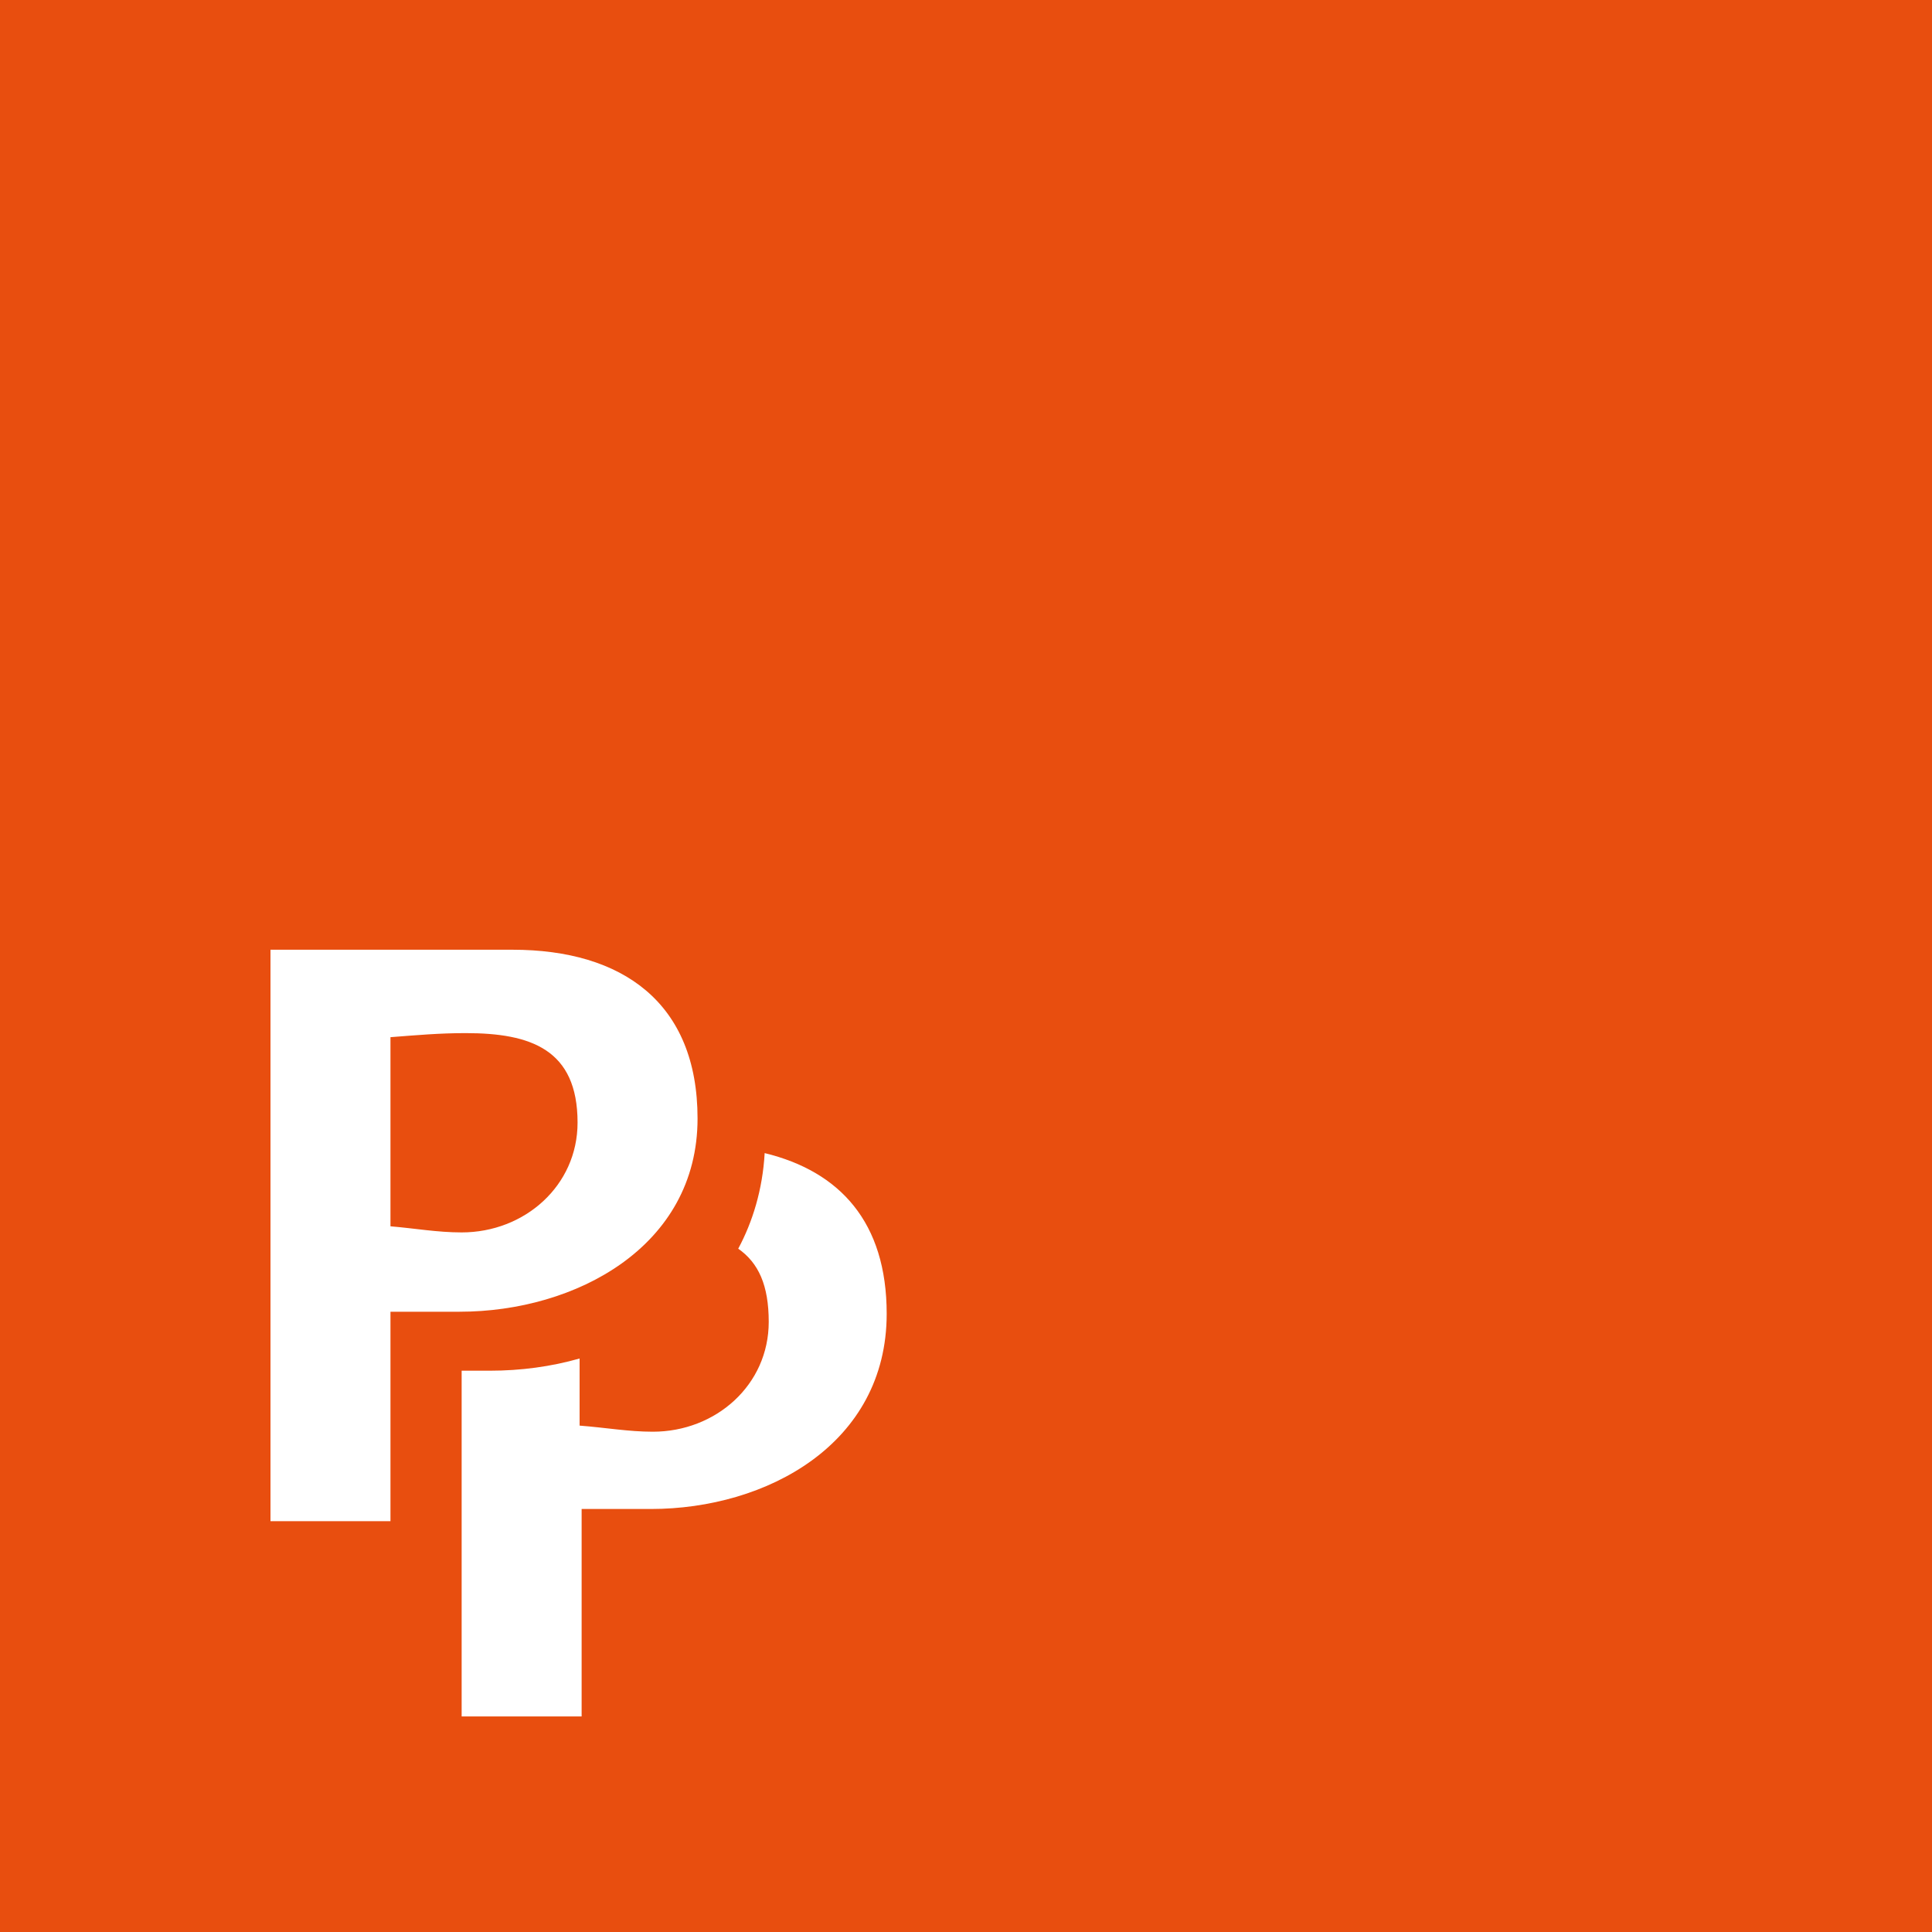 <?xml version="1.0" encoding="utf-8"?>
<!-- Generator: Adobe Illustrator 18.0.0, SVG Export Plug-In . SVG Version: 6.00 Build 0)  -->
<!DOCTYPE svg PUBLIC "-//W3C//DTD SVG 1.1//EN" "http://www.w3.org/Graphics/SVG/1.1/DTD/svg11.dtd">
<svg version="1.1" id="Layer_1" xmlns="http://www.w3.org/2000/svg" xmlns:xlink="http://www.w3.org/1999/xlink" x="0px" y="0px"
	 viewBox="0 0 95 95" style="enable-background:new 0 0 95 95;" xml:space="preserve">
<g>
	<rect style="fill:#E84E0F;" width="95" height="95"/>
	<g>
		<path style="fill:#FFFFFF;" d="M34.3,55c0-5.7-3.7-8.3-9.1-8.3H13.3v28.1h5.9V64.5h3.4C28.3,64.5,34.3,61.3,34.3,55z M19.2,51
			c1.3-0.1,2.4-0.2,3.7-0.2c3.2,0,5.5,0.8,5.5,4.4c0,3.1-2.6,5.4-5.7,5.4c-1.2,0-2.3-0.2-3.5-0.3C19.2,60.5,19.2,51,19.2,51z"/>
		<path style="fill:#FFFFFF;" d="M37.6,56.7c-0.1,1.8-0.6,3.4-1.3,4.7c1,0.7,1.5,1.8,1.5,3.6c0,3.1-2.6,5.4-5.7,5.4c-1.2,0-2.3-0.2-3.6-0.3
			v-3.3c-1.4,0.4-2.9,0.6-4.4,0.6h-1.4v17h5.9V74.2h3.4c5.7,0,11.6-3.2,11.6-9.6C43.6,60.1,41.3,57.6,37.6,56.7z"/>
	</g>
</g>
</svg>
